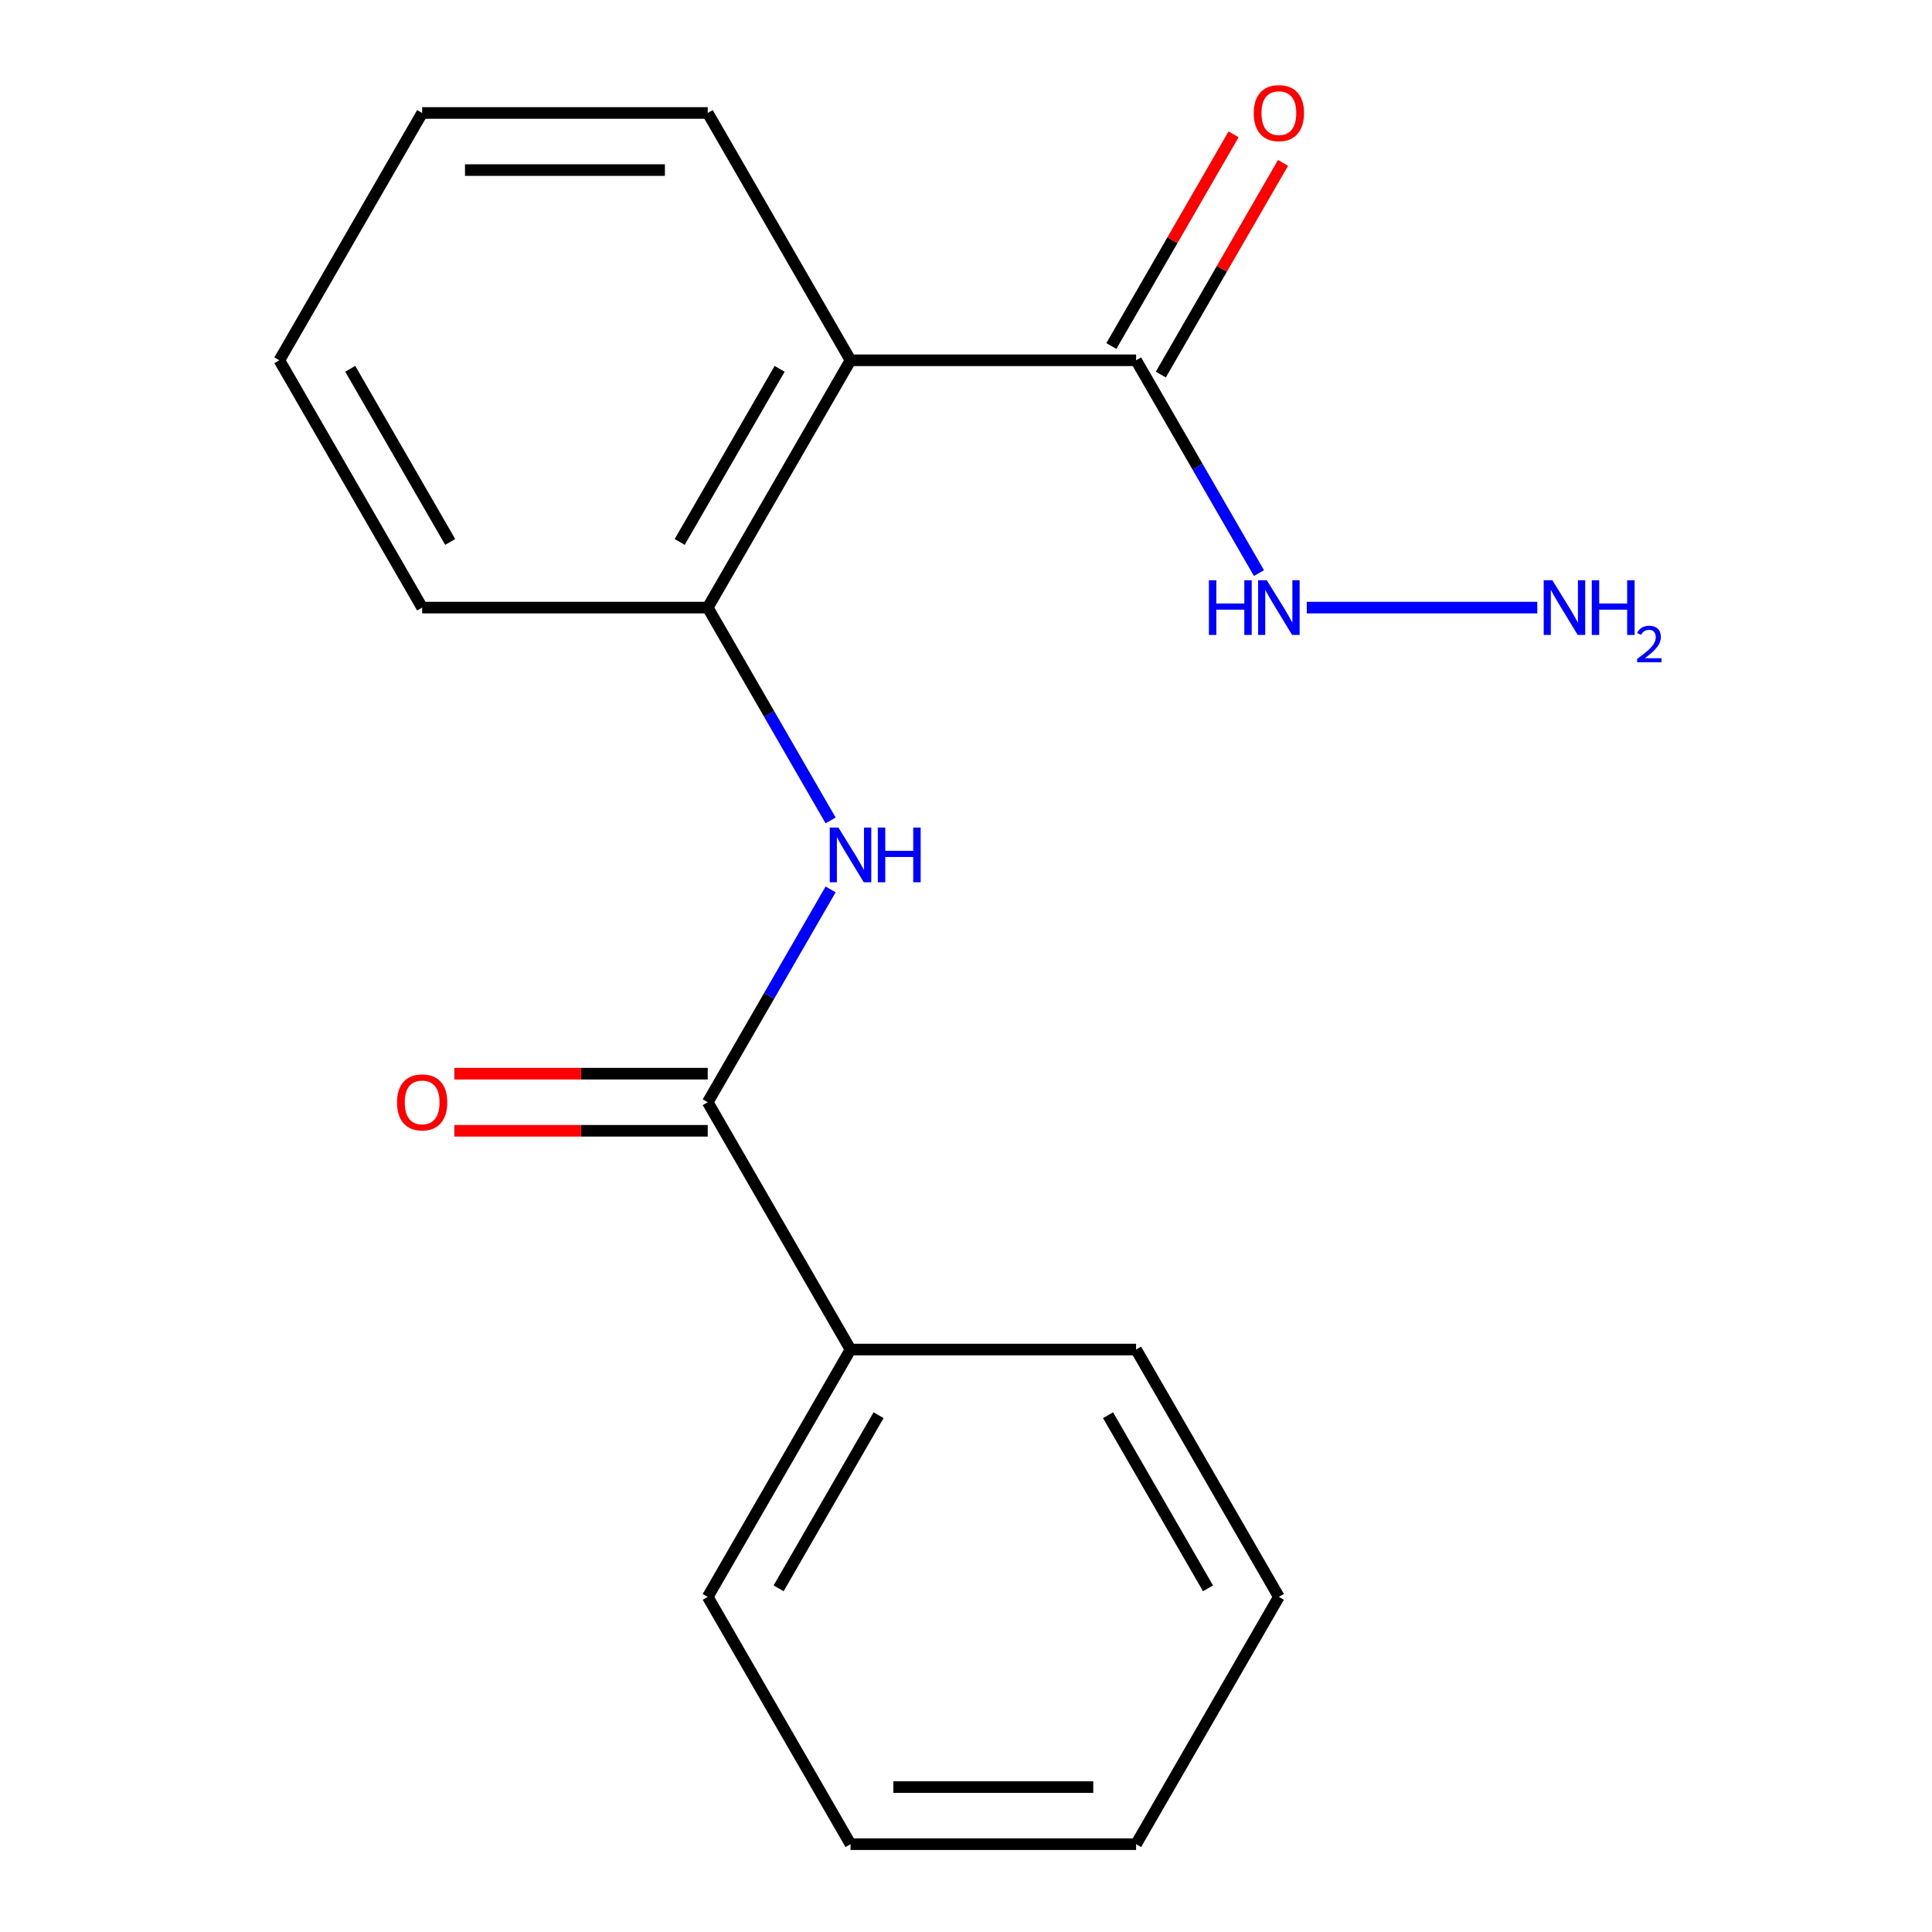 <?xml version='1.0' encoding='iso-8859-1'?>
<svg version='1.1' baseProfile='full'
              xmlns='http://www.w3.org/2000/svg'
                      xmlns:rdkit='http://www.rdkit.org/xml'
                      xmlns:xlink='http://www.w3.org/1999/xlink'
                  xml:space='preserve'
width='1000px' height='1000px' viewBox='0 0 1000 1000'>
<!-- END OF HEADER -->
<rect style='opacity:1.0;fill:#FFFFFF;stroke:none' width='1000' height='1000' x='0' y='0'> </rect>
<path class='bond-2' d='M 440.227,186.481 L 366.32,314.492' style='fill:none;fill-rule:evenodd;stroke:#000000;stroke-width:6px;stroke-linecap:butt;stroke-linejoin:miter;stroke-opacity:1' />
<path class='bond-2' d='M 403.539,190.901 L 351.804,280.509' style='fill:none;fill-rule:evenodd;stroke:#000000;stroke-width:6px;stroke-linecap:butt;stroke-linejoin:miter;stroke-opacity:1' />
<path class='bond-3' d='M 440.227,186.481 L 588.041,186.481' style='fill:none;fill-rule:evenodd;stroke:#000000;stroke-width:6px;stroke-linecap:butt;stroke-linejoin:miter;stroke-opacity:1' />
<path class='bond-9' d='M 440.227,186.481 L 366.32,58.47' style='fill:none;fill-rule:evenodd;stroke:#000000;stroke-width:6px;stroke-linecap:butt;stroke-linejoin:miter;stroke-opacity:1' />
<path class='bond-0' d='M 366.32,570.513 L 398.119,515.435' style='fill:none;fill-rule:evenodd;stroke:#000000;stroke-width:6px;stroke-linecap:butt;stroke-linejoin:miter;stroke-opacity:1' />
<path class='bond-0' d='M 398.119,515.435 L 429.918,460.358' style='fill:none;fill-rule:evenodd;stroke:#0000FF;stroke-width:6px;stroke-linecap:butt;stroke-linejoin:miter;stroke-opacity:1' />
<path class='bond-4' d='M 366.32,555.732 L 300.761,555.732' style='fill:none;fill-rule:evenodd;stroke:#000000;stroke-width:6px;stroke-linecap:butt;stroke-linejoin:miter;stroke-opacity:1' />
<path class='bond-4' d='M 300.761,555.732 L 235.201,555.732' style='fill:none;fill-rule:evenodd;stroke:#FF0000;stroke-width:6px;stroke-linecap:butt;stroke-linejoin:miter;stroke-opacity:1' />
<path class='bond-4' d='M 366.32,585.295 L 300.761,585.295' style='fill:none;fill-rule:evenodd;stroke:#000000;stroke-width:6px;stroke-linecap:butt;stroke-linejoin:miter;stroke-opacity:1' />
<path class='bond-4' d='M 300.761,585.295 L 235.201,585.295' style='fill:none;fill-rule:evenodd;stroke:#FF0000;stroke-width:6px;stroke-linecap:butt;stroke-linejoin:miter;stroke-opacity:1' />
<path class='bond-5' d='M 366.32,570.513 L 440.227,698.524' style='fill:none;fill-rule:evenodd;stroke:#000000;stroke-width:6px;stroke-linecap:butt;stroke-linejoin:miter;stroke-opacity:1' />
<path class='bond-1' d='M 429.918,424.647 L 398.119,369.569' style='fill:none;fill-rule:evenodd;stroke:#0000FF;stroke-width:6px;stroke-linecap:butt;stroke-linejoin:miter;stroke-opacity:1' />
<path class='bond-1' d='M 398.119,369.569 L 366.32,314.492' style='fill:none;fill-rule:evenodd;stroke:#000000;stroke-width:6px;stroke-linecap:butt;stroke-linejoin:miter;stroke-opacity:1' />
<path class='bond-10' d='M 366.32,314.492 L 218.506,314.492' style='fill:none;fill-rule:evenodd;stroke:#000000;stroke-width:6px;stroke-linecap:butt;stroke-linejoin:miter;stroke-opacity:1' />
<path class='bond-6' d='M 600.842,193.872 L 632.468,139.094' style='fill:none;fill-rule:evenodd;stroke:#000000;stroke-width:6px;stroke-linecap:butt;stroke-linejoin:miter;stroke-opacity:1' />
<path class='bond-6' d='M 632.468,139.094 L 664.094,84.316' style='fill:none;fill-rule:evenodd;stroke:#FF0000;stroke-width:6px;stroke-linecap:butt;stroke-linejoin:miter;stroke-opacity:1' />
<path class='bond-6' d='M 575.24,179.09 L 606.866,124.312' style='fill:none;fill-rule:evenodd;stroke:#000000;stroke-width:6px;stroke-linecap:butt;stroke-linejoin:miter;stroke-opacity:1' />
<path class='bond-6' d='M 606.866,124.312 L 638.492,69.535' style='fill:none;fill-rule:evenodd;stroke:#FF0000;stroke-width:6px;stroke-linecap:butt;stroke-linejoin:miter;stroke-opacity:1' />
<path class='bond-7' d='M 588.041,186.481 L 619.84,241.559' style='fill:none;fill-rule:evenodd;stroke:#000000;stroke-width:6px;stroke-linecap:butt;stroke-linejoin:miter;stroke-opacity:1' />
<path class='bond-7' d='M 619.84,241.559 L 651.639,296.636' style='fill:none;fill-rule:evenodd;stroke:#0000FF;stroke-width:6px;stroke-linecap:butt;stroke-linejoin:miter;stroke-opacity:1' />
<path class='bond-11' d='M 440.227,698.524 L 366.32,826.535' style='fill:none;fill-rule:evenodd;stroke:#000000;stroke-width:6px;stroke-linecap:butt;stroke-linejoin:miter;stroke-opacity:1' />
<path class='bond-11' d='M 454.743,732.507 L 403.008,822.114' style='fill:none;fill-rule:evenodd;stroke:#000000;stroke-width:6px;stroke-linecap:butt;stroke-linejoin:miter;stroke-opacity:1' />
<path class='bond-12' d='M 440.227,698.524 L 588.041,698.524' style='fill:none;fill-rule:evenodd;stroke:#000000;stroke-width:6px;stroke-linecap:butt;stroke-linejoin:miter;stroke-opacity:1' />
<path class='bond-8' d='M 676.384,314.492 L 795.688,314.492' style='fill:none;fill-rule:evenodd;stroke:#0000FF;stroke-width:6px;stroke-linecap:butt;stroke-linejoin:miter;stroke-opacity:1' />
<path class='bond-13' d='M 366.32,58.47 L 218.506,58.47' style='fill:none;fill-rule:evenodd;stroke:#000000;stroke-width:6px;stroke-linecap:butt;stroke-linejoin:miter;stroke-opacity:1' />
<path class='bond-13' d='M 344.148,88.033 L 240.678,88.033' style='fill:none;fill-rule:evenodd;stroke:#000000;stroke-width:6px;stroke-linecap:butt;stroke-linejoin:miter;stroke-opacity:1' />
<path class='bond-18' d='M 218.506,314.492 L 144.599,186.481' style='fill:none;fill-rule:evenodd;stroke:#000000;stroke-width:6px;stroke-linecap:butt;stroke-linejoin:miter;stroke-opacity:1' />
<path class='bond-18' d='M 233.022,280.509 L 181.287,190.901' style='fill:none;fill-rule:evenodd;stroke:#000000;stroke-width:6px;stroke-linecap:butt;stroke-linejoin:miter;stroke-opacity:1' />
<path class='bond-16' d='M 366.32,826.535 L 440.227,954.545' style='fill:none;fill-rule:evenodd;stroke:#000000;stroke-width:6px;stroke-linecap:butt;stroke-linejoin:miter;stroke-opacity:1' />
<path class='bond-15' d='M 588.041,698.524 L 661.948,826.535' style='fill:none;fill-rule:evenodd;stroke:#000000;stroke-width:6px;stroke-linecap:butt;stroke-linejoin:miter;stroke-opacity:1' />
<path class='bond-15' d='M 573.525,732.507 L 625.26,822.114' style='fill:none;fill-rule:evenodd;stroke:#000000;stroke-width:6px;stroke-linecap:butt;stroke-linejoin:miter;stroke-opacity:1' />
<path class='bond-14' d='M 218.506,58.47 L 144.599,186.481' style='fill:none;fill-rule:evenodd;stroke:#000000;stroke-width:6px;stroke-linecap:butt;stroke-linejoin:miter;stroke-opacity:1' />
<path class='bond-17' d='M 661.948,826.535 L 588.041,954.545' style='fill:none;fill-rule:evenodd;stroke:#000000;stroke-width:6px;stroke-linecap:butt;stroke-linejoin:miter;stroke-opacity:1' />
<path class='bond-19' d='M 440.227,954.545 L 588.041,954.545' style='fill:none;fill-rule:evenodd;stroke:#000000;stroke-width:6px;stroke-linecap:butt;stroke-linejoin:miter;stroke-opacity:1' />
<path class='bond-19' d='M 462.399,924.983 L 565.869,924.983' style='fill:none;fill-rule:evenodd;stroke:#000000;stroke-width:6px;stroke-linecap:butt;stroke-linejoin:miter;stroke-opacity:1' />
<path  class='atom-2' d='M 433.967 428.342
L 443.247 443.342
Q 444.167 444.822, 445.647 447.502
Q 447.127 450.182, 447.207 450.342
L 447.207 428.342
L 450.967 428.342
L 450.967 456.662
L 447.087 456.662
L 437.127 440.262
Q 435.967 438.342, 434.727 436.142
Q 433.527 433.942, 433.167 433.262
L 433.167 456.662
L 429.487 456.662
L 429.487 428.342
L 433.967 428.342
' fill='#0000FF'/>
<path  class='atom-2' d='M 454.367 428.342
L 458.207 428.342
L 458.207 440.382
L 472.687 440.382
L 472.687 428.342
L 476.527 428.342
L 476.527 456.662
L 472.687 456.662
L 472.687 443.582
L 458.207 443.582
L 458.207 456.662
L 454.367 456.662
L 454.367 428.342
' fill='#0000FF'/>
<path  class='atom-5' d='M 205.506 570.593
Q 205.506 563.793, 208.866 559.993
Q 212.226 556.193, 218.506 556.193
Q 224.786 556.193, 228.146 559.993
Q 231.506 563.793, 231.506 570.593
Q 231.506 577.473, 228.106 581.393
Q 224.706 585.273, 218.506 585.273
Q 212.266 585.273, 208.866 581.393
Q 205.506 577.513, 205.506 570.593
M 218.506 582.073
Q 222.826 582.073, 225.146 579.193
Q 227.506 576.273, 227.506 570.593
Q 227.506 565.033, 225.146 562.233
Q 222.826 559.393, 218.506 559.393
Q 214.186 559.393, 211.826 562.193
Q 209.506 564.993, 209.506 570.593
Q 209.506 576.313, 211.826 579.193
Q 214.186 582.073, 218.506 582.073
' fill='#FF0000'/>
<path  class='atom-7' d='M 648.948 58.55
Q 648.948 51.75, 652.308 47.95
Q 655.668 44.15, 661.948 44.15
Q 668.228 44.15, 671.588 47.95
Q 674.948 51.75, 674.948 58.55
Q 674.948 65.43, 671.548 69.35
Q 668.148 73.23, 661.948 73.23
Q 655.708 73.23, 652.308 69.35
Q 648.948 65.47, 648.948 58.55
M 661.948 70.03
Q 666.268 70.03, 668.588 67.15
Q 670.948 64.23, 670.948 58.55
Q 670.948 52.99, 668.588 50.19
Q 666.268 47.35, 661.948 47.35
Q 657.628 47.35, 655.268 50.15
Q 652.948 52.95, 652.948 58.55
Q 652.948 64.27, 655.268 67.15
Q 657.628 70.03, 661.948 70.03
' fill='#FF0000'/>
<path  class='atom-8' d='M 625.728 300.332
L 629.568 300.332
L 629.568 312.372
L 644.048 312.372
L 644.048 300.332
L 647.888 300.332
L 647.888 328.652
L 644.048 328.652
L 644.048 315.572
L 629.568 315.572
L 629.568 328.652
L 625.728 328.652
L 625.728 300.332
' fill='#0000FF'/>
<path  class='atom-8' d='M 655.688 300.332
L 664.968 315.332
Q 665.888 316.812, 667.368 319.492
Q 668.848 322.172, 668.928 322.332
L 668.928 300.332
L 672.688 300.332
L 672.688 328.652
L 668.808 328.652
L 658.848 312.252
Q 657.688 310.332, 656.448 308.132
Q 655.248 305.932, 654.888 305.252
L 654.888 328.652
L 651.208 328.652
L 651.208 300.332
L 655.688 300.332
' fill='#0000FF'/>
<path  class='atom-9' d='M 803.502 300.332
L 812.782 315.332
Q 813.702 316.812, 815.182 319.492
Q 816.662 322.172, 816.742 322.332
L 816.742 300.332
L 820.502 300.332
L 820.502 328.652
L 816.622 328.652
L 806.662 312.252
Q 805.502 310.332, 804.262 308.132
Q 803.062 305.932, 802.702 305.252
L 802.702 328.652
L 799.022 328.652
L 799.022 300.332
L 803.502 300.332
' fill='#0000FF'/>
<path  class='atom-9' d='M 823.902 300.332
L 827.742 300.332
L 827.742 312.372
L 842.222 312.372
L 842.222 300.332
L 846.062 300.332
L 846.062 328.652
L 842.222 328.652
L 842.222 315.572
L 827.742 315.572
L 827.742 328.652
L 823.902 328.652
L 823.902 300.332
' fill='#0000FF'/>
<path  class='atom-9' d='M 847.435 327.658
Q 848.122 325.889, 849.758 324.912
Q 851.395 323.909, 853.666 323.909
Q 856.49 323.909, 858.074 325.44
Q 859.658 326.972, 859.658 329.691
Q 859.658 332.463, 857.599 335.05
Q 855.566 337.637, 851.342 340.7
L 859.975 340.7
L 859.975 342.812
L 847.382 342.812
L 847.382 341.043
Q 850.867 338.561, 852.926 336.713
Q 855.012 334.865, 856.015 333.202
Q 857.018 331.539, 857.018 329.823
Q 857.018 328.028, 856.121 327.024
Q 855.223 326.021, 853.666 326.021
Q 852.161 326.021, 851.158 326.628
Q 850.154 327.236, 849.442 328.582
L 847.435 327.658
' fill='#0000FF'/>
</svg>
